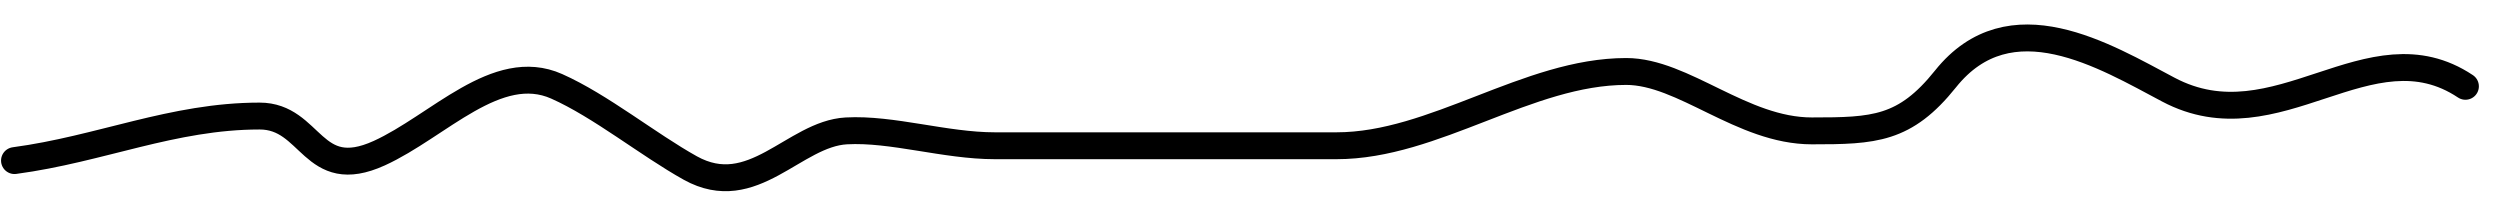 <?xml version="1.0" encoding="UTF-8"?> <svg xmlns="http://www.w3.org/2000/svg" width="93" height="8" viewBox="0 0 93 8" fill="none"><path d="M0.539 5.974C3.741 5.547 6.426 4.317 9.657 4.317C11.608 4.317 11.591 6.842 14.108 5.698C16.306 4.699 18.482 2.222 20.708 3.211C22.339 3.936 24.118 5.382 25.681 6.251C28.002 7.54 29.537 4.977 31.483 4.869C33.185 4.775 35.159 5.422 37.009 5.422C41.245 5.422 45.482 5.422 49.718 5.422C53.362 5.422 56.835 2.659 60.494 2.659C62.625 2.659 64.799 4.869 67.401 4.869C69.715 4.869 70.864 4.823 72.374 2.935C74.778 -0.07 78.302 2.085 80.663 3.334C84.711 5.478 88.138 0.828 91.714 3.211" stroke="black" stroke-linecap="round"></path></svg> 